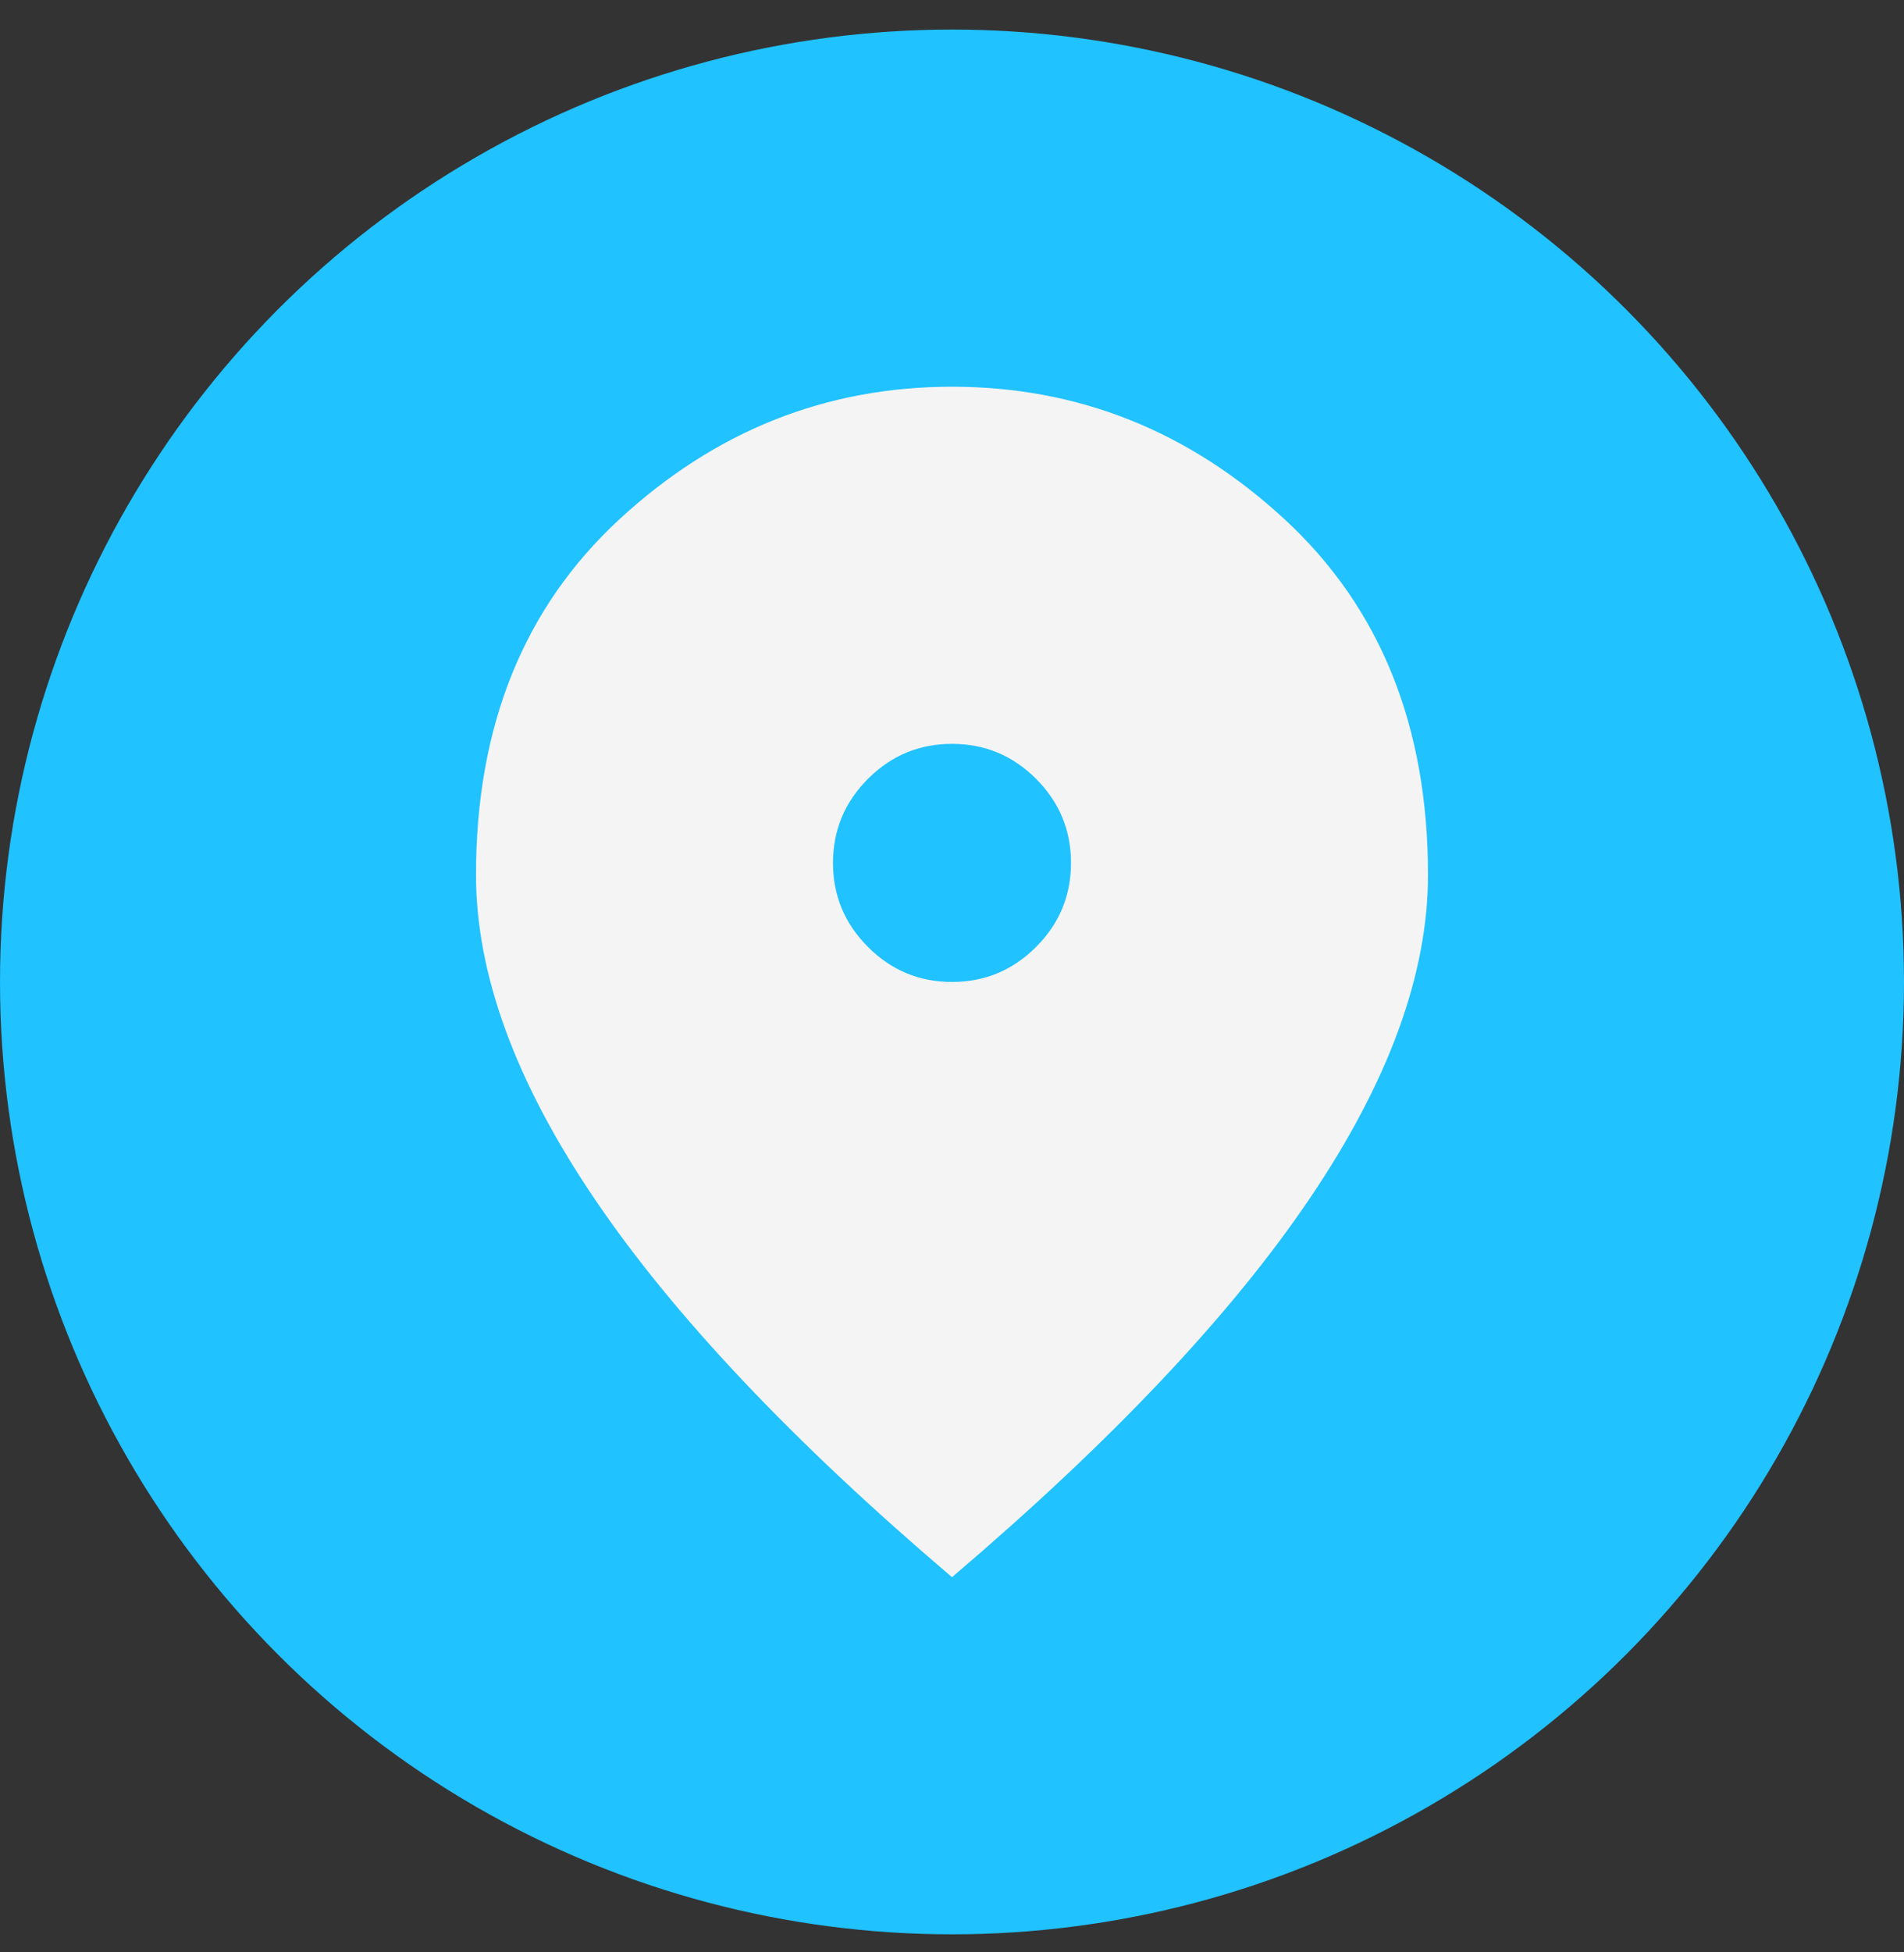 <svg width="40" height="41" viewBox="0 0 40 41" fill="none" xmlns="http://www.w3.org/2000/svg">
<rect x="0" y="0" width="40" height="41" fill="#333333" stroke="none"/>
<g id="Group 26">
<circle id="Ellipse 3" cx="20" cy="20.621" r="20" fill="#20C2FF"/>
<path id="Vector" d="M20 20.621C20.688 20.621 21.276 20.376 21.766 19.886C22.255 19.397 22.5 18.809 22.5 18.121C22.5 17.434 22.255 16.845 21.766 16.355C21.276 15.866 20.688 15.621 20 15.621C19.312 15.621 18.724 15.866 18.235 16.355C17.745 16.845 17.5 17.434 17.5 18.121C17.5 18.809 17.745 19.397 18.235 19.886C18.724 20.376 19.312 20.621 20 20.621ZM20 33.121C16.646 30.267 14.141 27.616 12.485 25.167C10.828 22.72 10 20.454 10 18.371C10 15.246 11.005 12.757 13.016 10.902C15.026 9.048 17.354 8.121 20 8.121C22.646 8.121 24.974 9.048 26.984 10.902C28.995 12.757 30 15.246 30 18.371C30 20.454 29.172 22.72 27.516 25.167C25.86 27.616 23.354 30.267 20 33.121Z" fill="#F4F4F4"/>
</g>
</svg>
